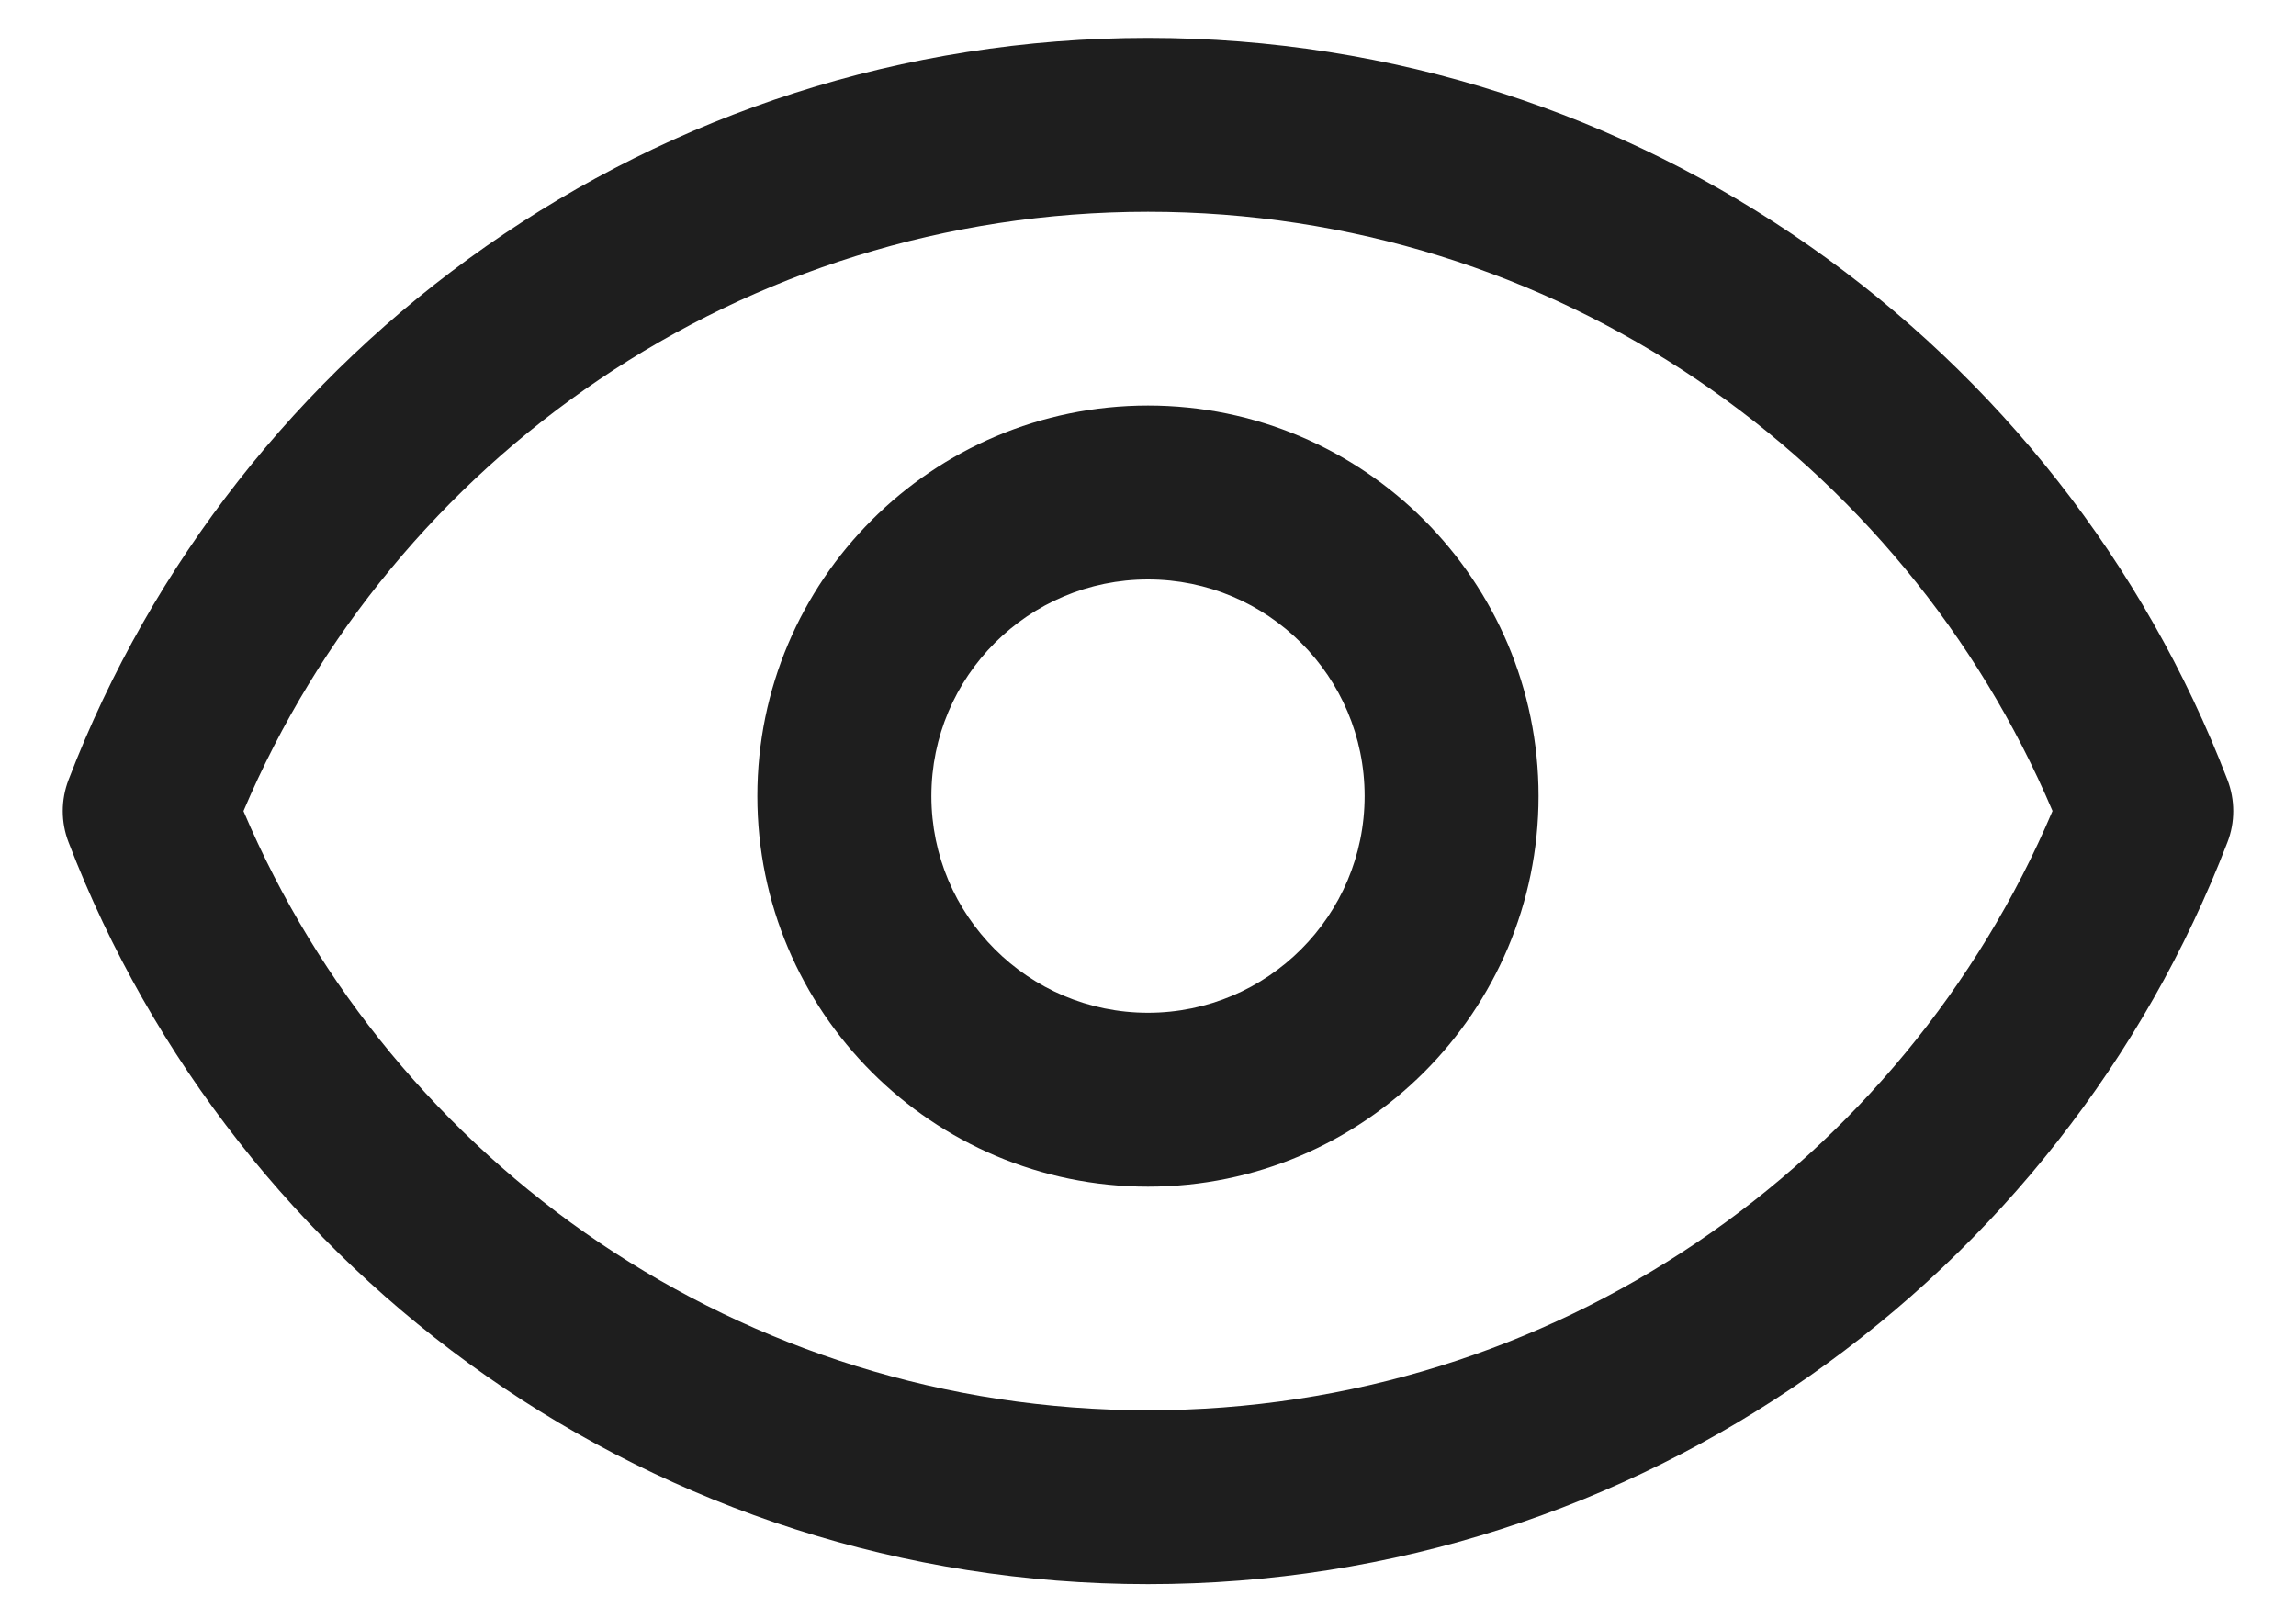 <?xml version="1.0" encoding="UTF-8"?>
<svg xmlns="http://www.w3.org/2000/svg" width="20" height="14" viewBox="0 0 20 14" fill="none">
  <path fill-rule="evenodd" clip-rule="evenodd" d="M0.597 6.794C0.53 6.969 0.53 7.163 0.597 7.337C2.048 11.116 5.713 13.801 10 13.801C14.287 13.801 17.952 11.116 19.403 7.337C19.47 7.163 19.47 6.969 19.403 6.794C17.952 3.015 14.287 0.33 10 0.33C5.713 0.33 2.048 3.015 0.597 6.794ZM2.121 7.066C3.422 3.999 6.461 1.845 10 1.845C13.539 1.845 16.578 3.999 17.879 7.065C16.578 10.132 13.539 12.286 10 12.286C6.461 12.286 3.422 10.132 2.121 7.066ZM10 3.533C8.122 3.533 6.597 5.058 6.597 6.935C6.597 8.813 8.122 10.338 10 10.338C11.877 10.338 13.402 8.813 13.402 6.935C13.402 5.058 11.877 3.533 10 3.533ZM10 5.048C11.042 5.048 11.887 5.893 11.887 6.935C11.887 7.977 11.042 8.823 10 8.823C8.958 8.823 8.113 7.977 8.113 6.935C8.113 5.893 8.958 5.048 10 5.048Z" fill="#1E1E1E"></path>
</svg>
